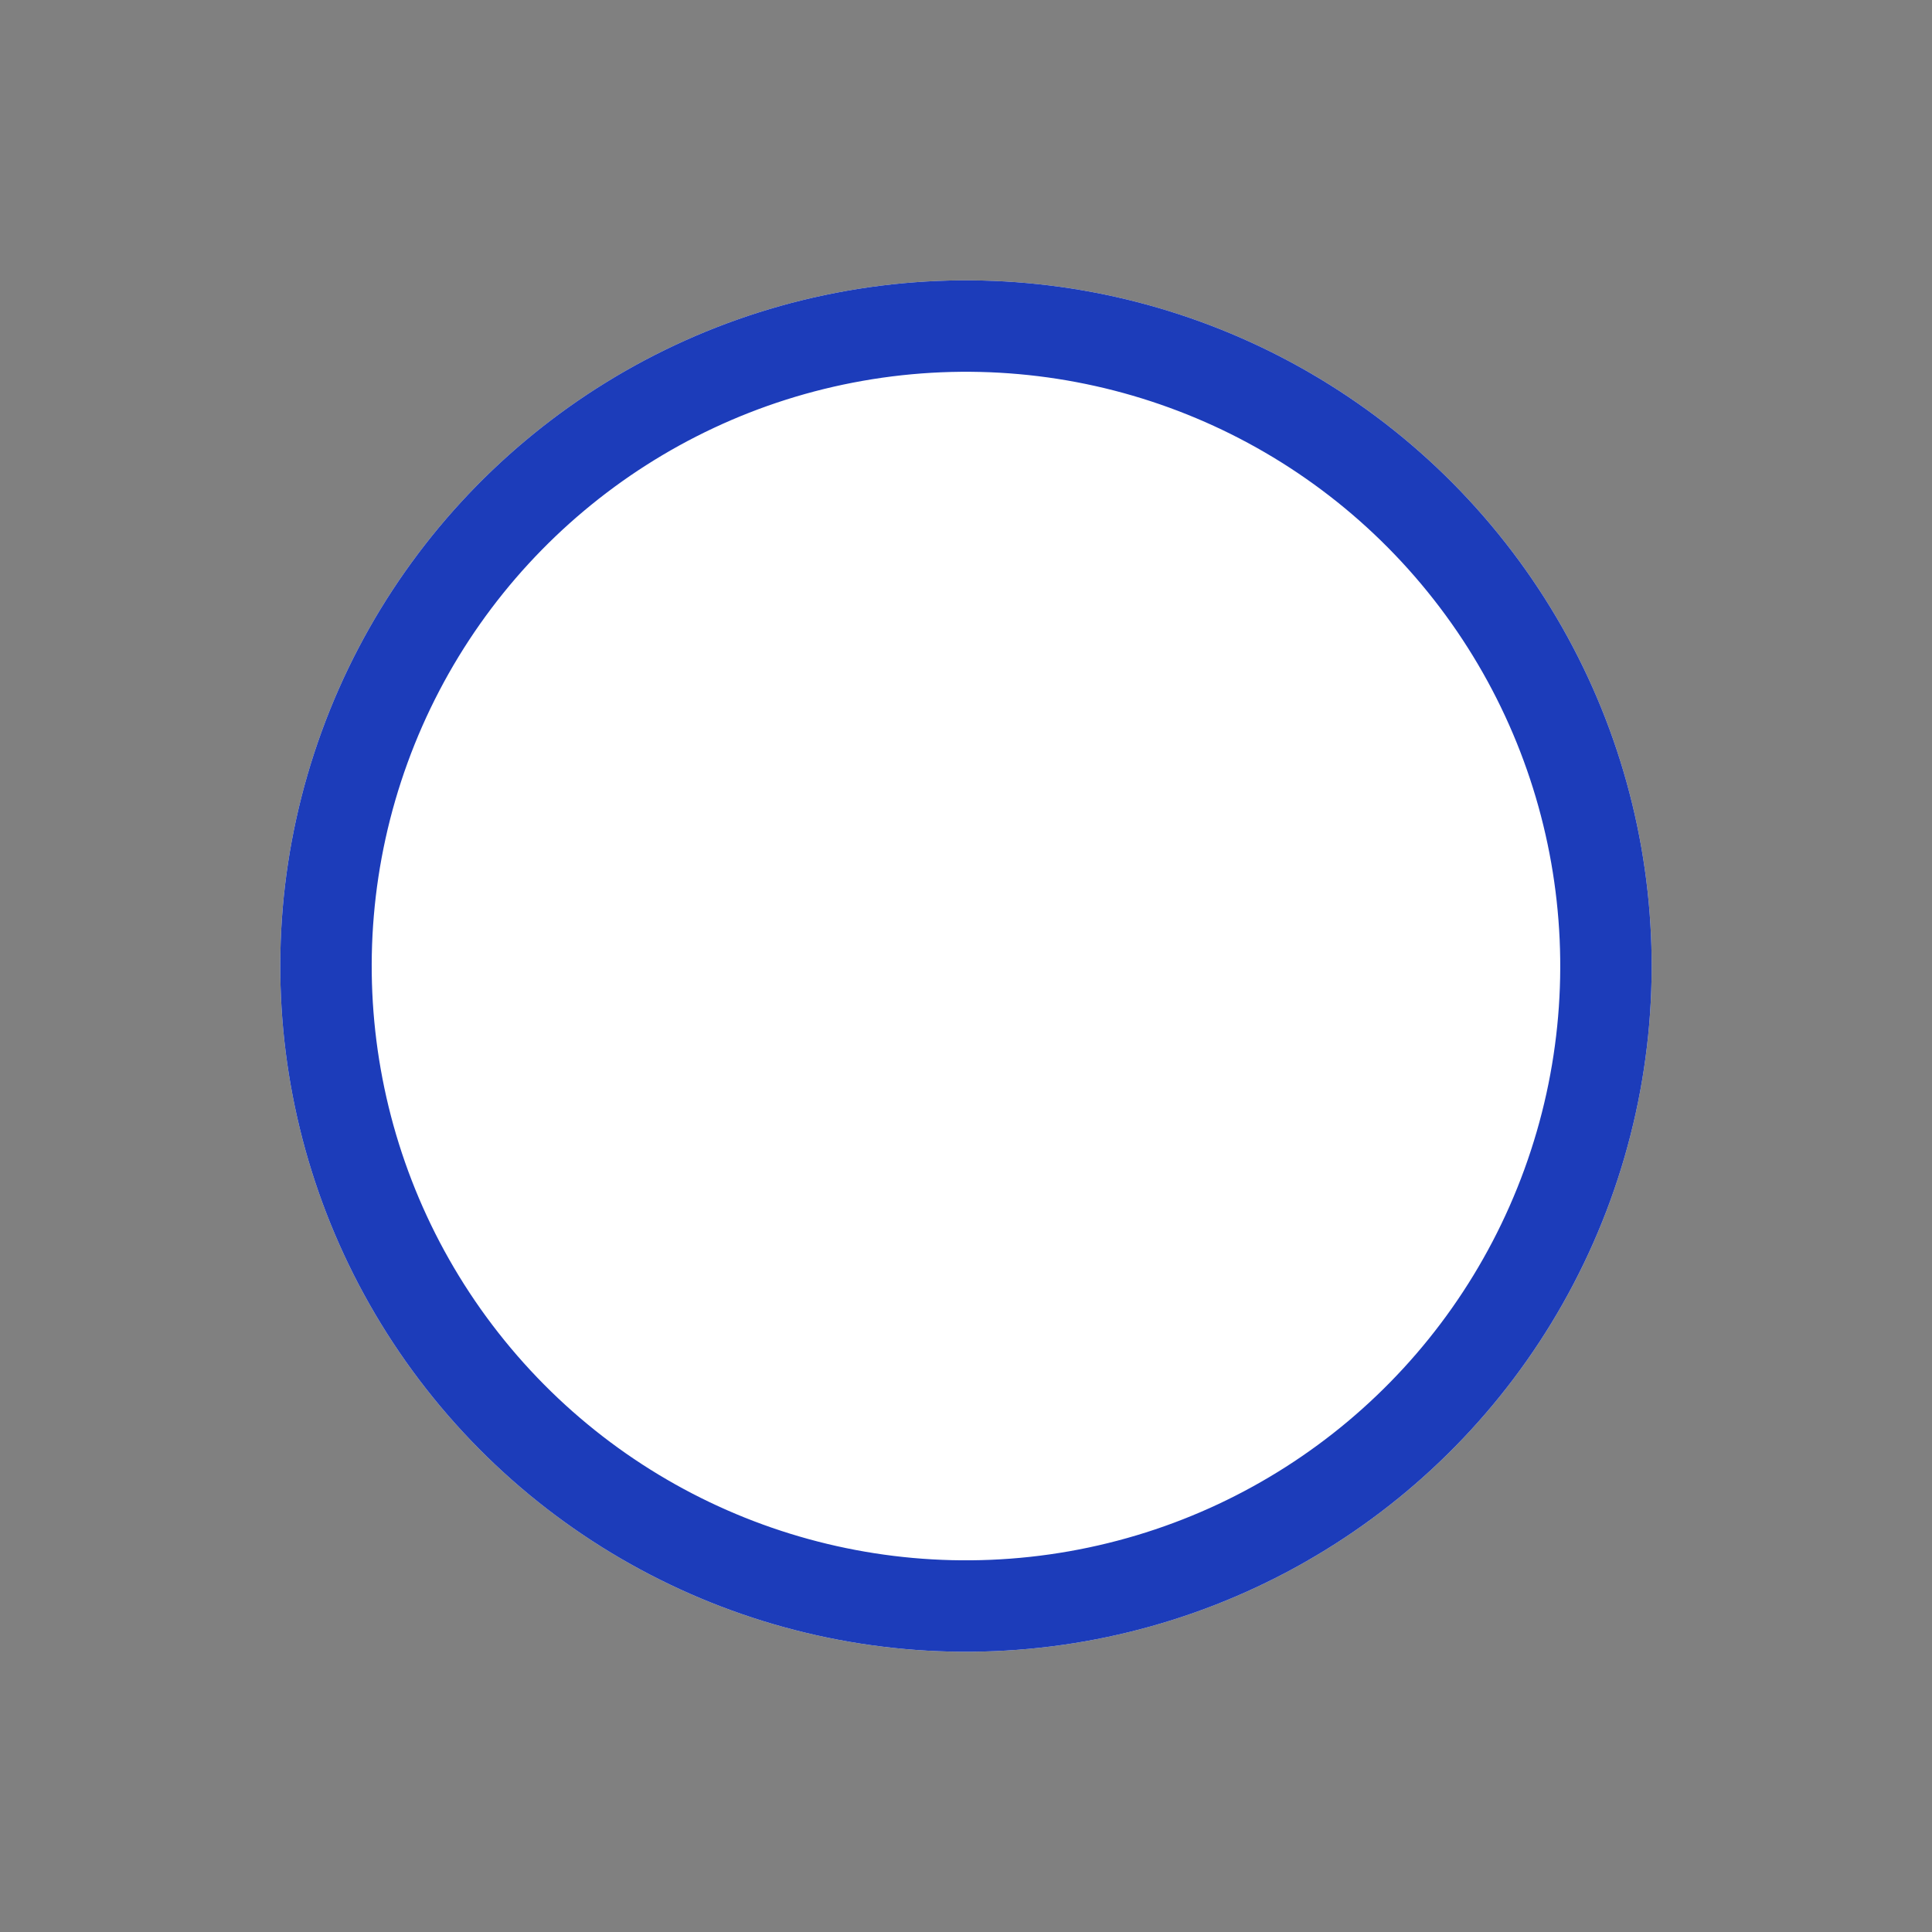 <svg xmlns="http://www.w3.org/2000/svg" width="21.132" height="21.132" viewBox="0 0 21.132 21.132">
  <rect x="0" y="0" width="21.132" height="21.132" fill="#808080" stroke="none"/>
  <g id="楕円形_17" data-name="楕円形 17" transform="translate(21.132 11.491) rotate(140)" fill="#fff" stroke="#1c3cba" stroke-width="1">
    <circle cx="7.5" cy="7.5" r="7.5" stroke="none"/>
    <circle cx="7.5" cy="7.5" r="7" fill="none"/>
  </g>
</svg>
